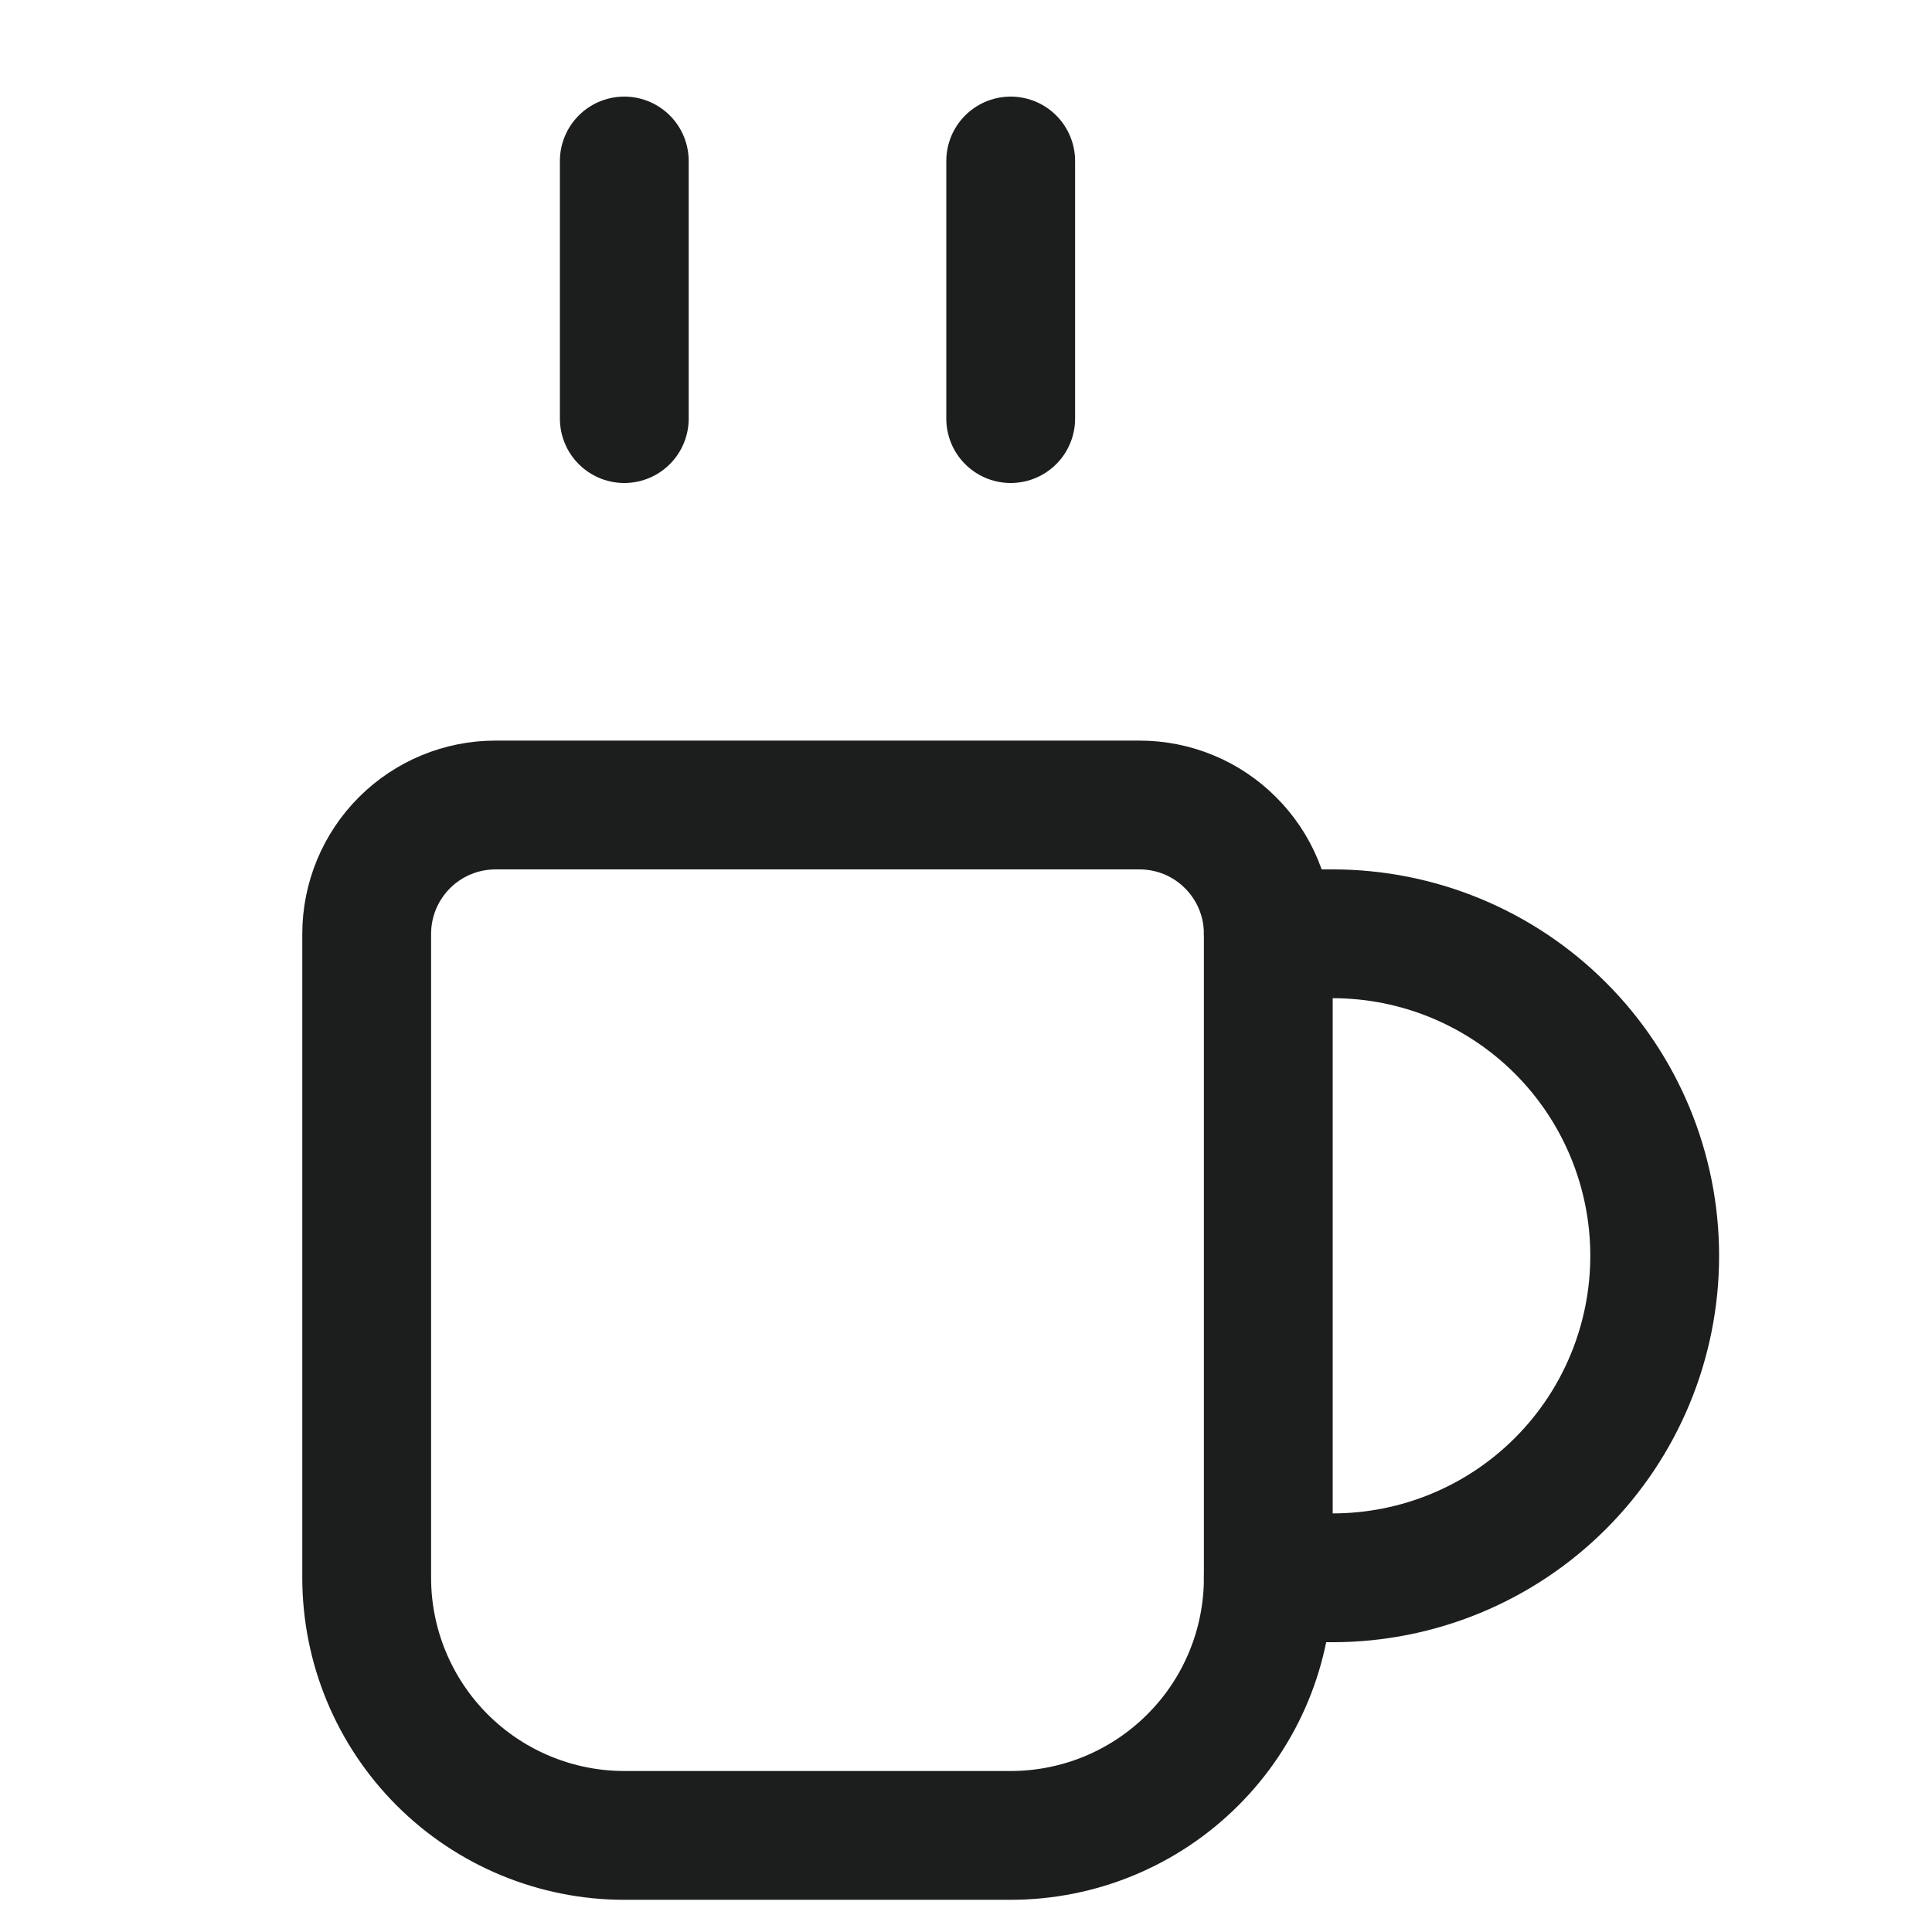 <svg xmlns="http://www.w3.org/2000/svg" fill="none" viewBox="0 0 15 15" height="15" width="15">
<g clip-path="url(#clip0_1545_12661)">
<path stroke-linejoin="round" stroke-linecap="round" stroke="#1C1D1D" d="M3.847 6.25H8.847C9.113 6.25 9.367 6.355 9.554 6.543C9.742 6.73 9.847 6.985 9.847 7.25V12.25C9.847 12.78 9.637 13.289 9.261 13.664C8.886 14.039 8.378 14.25 7.847 14.25H4.847C4.317 14.25 3.808 14.039 3.433 13.664C3.058 13.289 2.847 12.78 2.847 12.25V7.25C2.847 6.985 2.953 6.73 3.14 6.543C3.328 6.355 3.582 6.25 3.847 6.25V6.25Z"></path>
<path stroke-linejoin="round" stroke-linecap="round" stroke="#1C1D1D" d="M9.847 7.25H10.347C11.01 7.25 11.646 7.513 12.115 7.982C12.584 8.451 12.847 9.087 12.847 9.75C12.847 10.413 12.584 11.049 12.115 11.518C11.646 11.987 11.01 12.25 10.347 12.25H9.847"></path>
<path stroke-linejoin="round" stroke-linecap="round" stroke="#1C1D1D" d="M4.847 1.25V3.25"></path>
<path stroke-linejoin="round" stroke-linecap="round" stroke="#1C1D1D" d="M7.847 1.25V3.25"></path>
</g>
<defs>
<clipPath id="clip0_1545_12661">
<rect transform="translate(0.847 0.75)" fill="white" height="14" width="14"></rect>
</clipPath>
</defs>
</svg>
